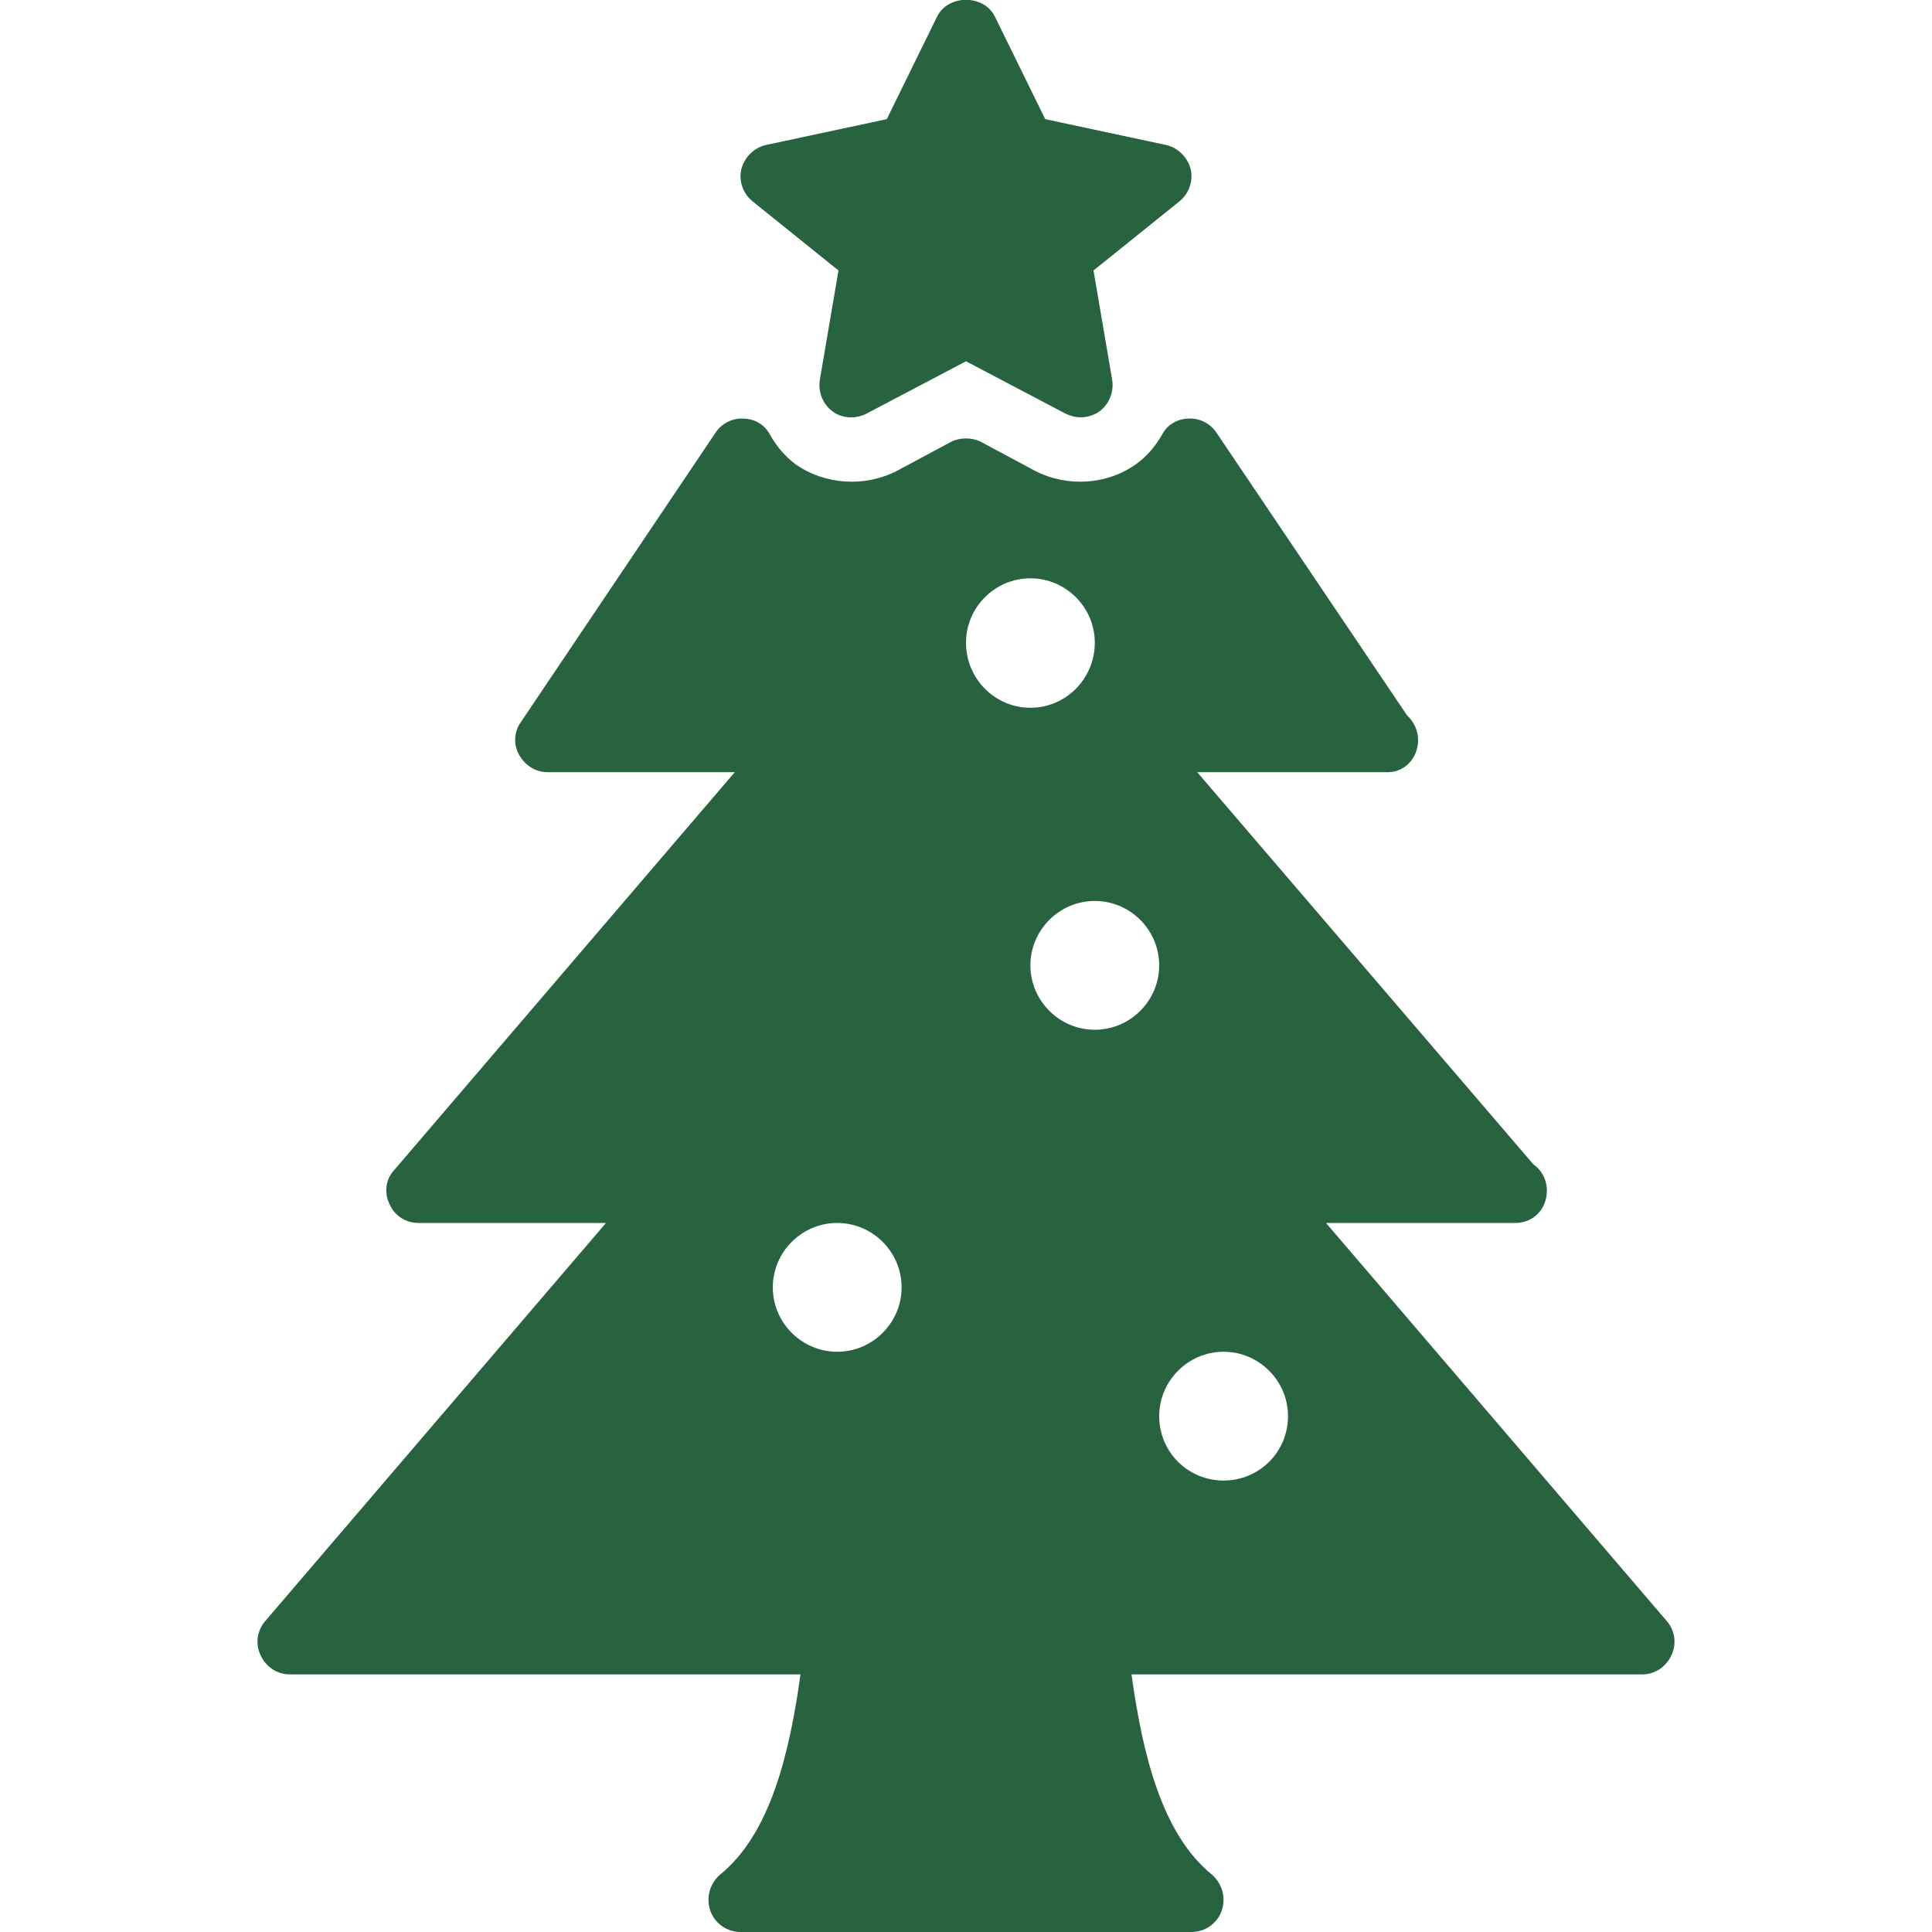 <svg xmlns="http://www.w3.org/2000/svg" viewBox="0 0 30 30" width="30" height="30">
	<style>
		tspan { white-space:pre }
		.shp0 { fill: #26633e } 
	</style>
	<path id="Layer" class="shp0" d="M13.02 4.2L12.73 5.9C12.7 6.09 12.78 6.28 12.93 6.39C13.08 6.5 13.29 6.51 13.46 6.42L15 5.61L16.54 6.42C16.62 6.46 16.7 6.48 16.78 6.48C16.88 6.48 16.98 6.45 17.07 6.39C17.22 6.28 17.3 6.09 17.27 5.9L16.98 4.2L18.31 3.13C18.46 3.01 18.53 2.82 18.49 2.63C18.44 2.44 18.29 2.29 18.1 2.25L16.23 1.85L15.45 0.26C15.28 -0.09 14.72 -0.09 14.55 0.26L13.77 1.85L11.9 2.25C11.71 2.29 11.56 2.44 11.51 2.63C11.47 2.82 11.54 3.01 11.69 3.13L13.02 4.2Z" />
	<path id="Layer" fill-rule="evenodd" class="shp0" d="M25.95 25.71C25.87 25.88 25.7 26 25.5 26L17.57 26C17.74 27.23 18.04 28.48 18.82 29.11C18.98 29.25 19.04 29.47 18.97 29.67C18.9 29.87 18.71 30 18.5 30L11.5 30C11.29 30 11.1 29.87 11.03 29.67C10.96 29.47 11.02 29.25 11.18 29.11C11.96 28.48 12.26 27.23 12.43 26L4.5 26C4.3 26 4.13 25.88 4.05 25.71C3.96 25.53 3.99 25.32 4.12 25.17L9.41 18.99L6.5 18.99C6.3 18.99 6.13 18.88 6.05 18.7C5.96 18.52 5.99 18.31 6.12 18.17L11.41 11.99L8.5 11.99C8.31 11.99 8.15 11.88 8.06 11.72C7.97 11.56 7.98 11.36 8.09 11.21L11.11 6.72C11.2 6.58 11.37 6.49 11.54 6.5C11.71 6.5 11.87 6.59 11.95 6.74C12.07 6.95 12.2 7.09 12.34 7.2C12.8 7.53 13.43 7.57 13.93 7.31L14.77 6.86C14.91 6.79 15.09 6.79 15.23 6.86L16.07 7.31C16.57 7.57 17.2 7.53 17.65 7.2C17.8 7.09 17.93 6.95 18.05 6.74C18.13 6.59 18.29 6.5 18.46 6.5C18.63 6.49 18.8 6.58 18.89 6.72L21.85 11.11C21.95 11.2 22.02 11.34 22.02 11.49C22.02 11.77 21.81 12.01 21.51 11.99C21.51 11.99 18.59 11.99 18.59 11.99L23.81 18.08C23.94 18.17 24.02 18.32 24.02 18.49C24.02 18.77 23.81 19 23.51 18.99C23.51 18.99 20.59 18.99 20.59 18.99L25.88 25.17C26.01 25.32 26.04 25.53 25.95 25.71ZM14 19.99C14 19.44 13.55 18.99 13 18.99C12.45 18.99 12 19.44 12 19.99C12 20.54 12.45 20.99 13 20.99C13.55 20.99 14 20.54 14 19.99ZM16 10.99C16.55 10.99 17 10.54 17 9.98C17 9.43 16.55 8.98 16 8.98C15.45 8.98 15 9.43 15 9.98C15 10.54 15.45 10.99 16 10.99ZM18 14.99C18 14.44 17.55 13.99 17 13.99C16.45 13.99 16 14.44 16 14.99C16 15.54 16.45 15.99 17 15.99C17.55 15.99 18 15.54 18 14.99ZM20 21.99C20 21.44 19.55 20.99 19 20.99C18.45 20.99 18 21.44 18 21.99C18 22.55 18.45 22.99 19 22.99C19.55 22.99 20 22.55 20 21.99Z" />
</svg>